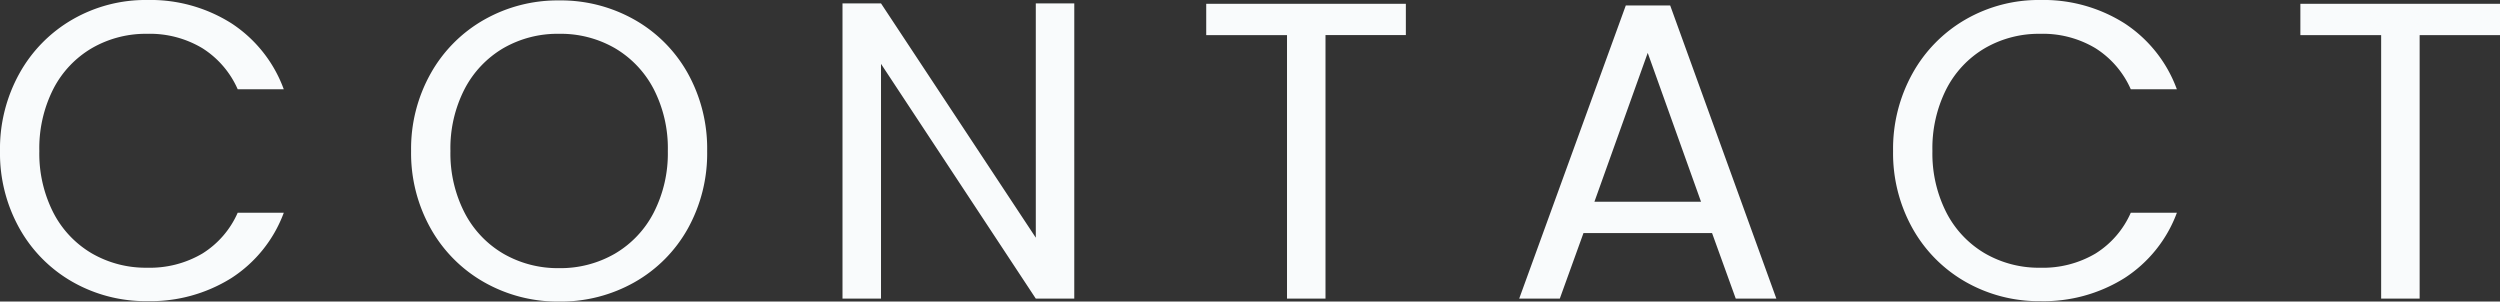 <svg xmlns="http://www.w3.org/2000/svg" width="567.456" height="68.447" viewBox="0 0 567.456 68.447">
  <rect x="0" y="0" width="567.456" height="68.447" fill="#333333" stroke="none"/>
  <path id="パス_1220" data-name="パス 1220" d="M4.128-33.5A35.208,35.208,0,0,1,8.544-51.12,32.081,32.081,0,0,1,20.592-63.36a33.219,33.219,0,0,1,16.944-4.416,34.382,34.382,0,0,1,19.1,5.28,30.258,30.258,0,0,1,11.9,14.976H58.08a21.01,21.01,0,0,0-8.016-9.312A23.194,23.194,0,0,0,37.536-60.1,24.4,24.4,0,0,0,24.96-56.832a22.824,22.824,0,0,0-8.736,9.264A29.7,29.7,0,0,0,13.056-33.5a29.489,29.489,0,0,0,3.168,13.968,22.824,22.824,0,0,0,8.736,9.264A24.4,24.4,0,0,0,37.536-7.008a23.46,23.46,0,0,0,12.528-3.216,20.711,20.711,0,0,0,8.016-9.264H68.544A30.037,30.037,0,0,1,56.64-4.656,34.618,34.618,0,0,1,37.536.576,33.5,33.5,0,0,1,20.592-3.792,31.827,31.827,0,0,1,8.544-15.936,34.943,34.943,0,0,1,4.128-33.5ZM131.04.672A33.765,33.765,0,0,1,114.048-3.7,31.974,31.974,0,0,1,101.9-15.888,34.91,34.91,0,0,1,97.44-33.5,34.91,34.91,0,0,1,101.9-51.12a31.974,31.974,0,0,1,12.144-12.192A33.765,33.765,0,0,1,131.04-67.68a33.952,33.952,0,0,1,17.088,4.368,31.727,31.727,0,0,1,12.1,12.144A35.135,35.135,0,0,1,164.64-33.5a35.135,35.135,0,0,1-4.416,17.664A31.727,31.727,0,0,1,148.128-3.7,33.952,33.952,0,0,1,131.04.672Zm0-7.584a24.658,24.658,0,0,0,12.624-3.264,22.972,22.972,0,0,0,8.832-9.312A29.412,29.412,0,0,0,155.712-33.5,29.34,29.34,0,0,0,152.5-47.568a23.148,23.148,0,0,0-8.784-9.264A24.586,24.586,0,0,0,131.04-60.1a24.586,24.586,0,0,0-12.672,3.264,23.148,23.148,0,0,0-8.784,9.264A29.34,29.34,0,0,0,106.368-33.5a29.412,29.412,0,0,0,3.216,14.016,22.973,22.973,0,0,0,8.832,9.312A24.658,24.658,0,0,0,131.04-6.912ZM247.968,0h-8.736L204.1-53.28V0H195.36V-67.008H204.1l35.136,53.184V-67.008h8.736Zm75.264-66.912v7.1h-18.24V0h-8.736V-59.808H277.92v-7.1Zm69.5,52.032H363.552L358.176,0H348.96l24.192-66.528h10.08L407.328,0h-9.216Zm-2.5-7.1-12.1-33.792-12.1,33.792ZM433.824-33.5A35.208,35.208,0,0,1,438.24-51.12a32.081,32.081,0,0,1,12.048-12.24,33.219,33.219,0,0,1,16.944-4.416,34.382,34.382,0,0,1,19.1,5.28,30.258,30.258,0,0,1,11.9,14.976H487.776a21.01,21.01,0,0,0-8.016-9.312A23.194,23.194,0,0,0,467.232-60.1a24.4,24.4,0,0,0-12.576,3.264,22.824,22.824,0,0,0-8.736,9.264A29.7,29.7,0,0,0,442.752-33.5a29.489,29.489,0,0,0,3.168,13.968,22.824,22.824,0,0,0,8.736,9.264,24.4,24.4,0,0,0,12.576,3.264,23.46,23.46,0,0,0,12.528-3.216,20.711,20.711,0,0,0,8.016-9.264H498.24a30.037,30.037,0,0,1-11.9,14.832,34.617,34.617,0,0,1-19.1,5.232,33.5,33.5,0,0,1-16.944-4.368A31.827,31.827,0,0,1,438.24-15.936,34.943,34.943,0,0,1,433.824-33.5Zm137.76-33.408v7.1h-18.24V0h-8.736V-59.808H526.272v-7.1Z" transform="translate(-4.128 67.775)" fill="#f9fbfc"/>
</svg>
